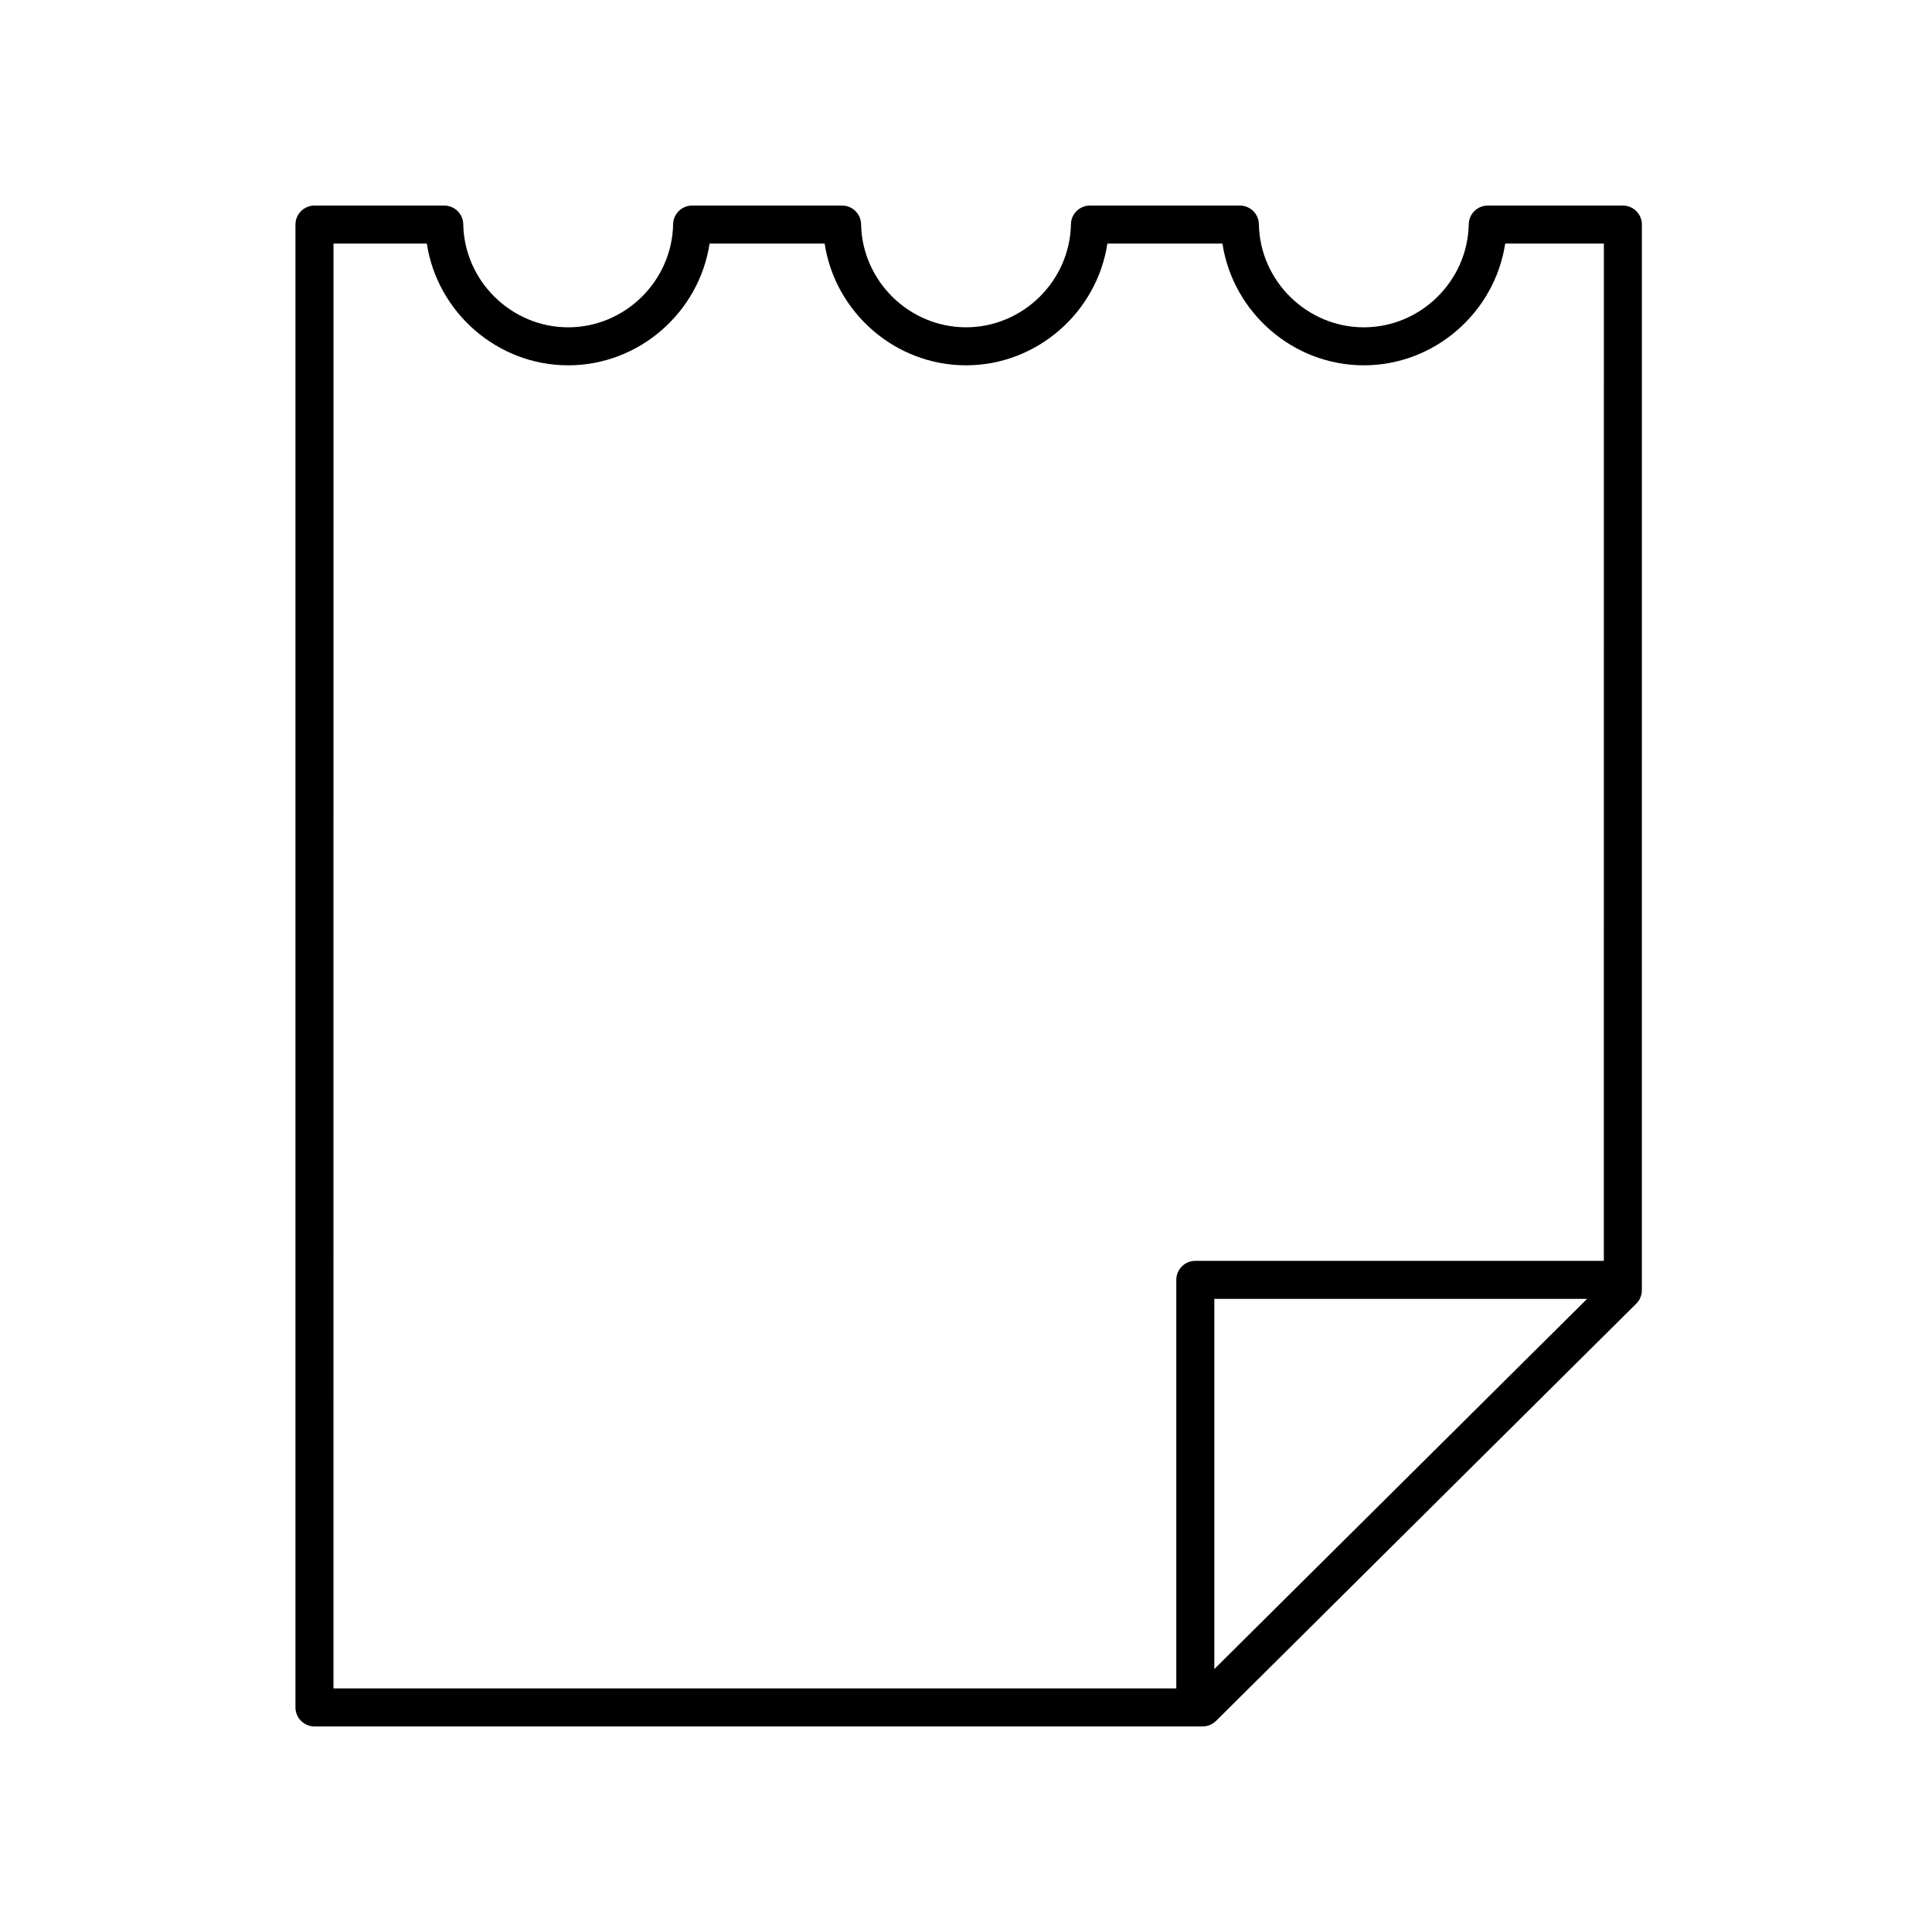 <?xml version="1.0" encoding="UTF-8"?>
<!-- Uploaded to: ICON Repo, www.svgrepo.com, Generator: ICON Repo Mixer Tools -->
<svg fill="#000000" width="800px" height="800px" version="1.1" viewBox="144 144 512 512" xmlns="http://www.w3.org/2000/svg">
 <path d="m222.3 596.48c0 2.781 2.254 5.039 5.039 5.039h235.38c1.332 0 2.606-0.527 3.551-1.465l111.35-110.57c0.953-0.945 1.488-2.231 1.488-3.574l0.008-282.4c0-1.336-0.531-2.617-1.477-3.562-0.941-0.941-2.227-1.473-3.562-1.473h-35.805c-2.746 0-4.988 2.199-5.039 4.945-0.277 15.066-12.754 27.32-27.809 27.32-15.059 0-27.531-12.254-27.809-27.32-0.051-2.746-2.293-4.945-5.039-4.945h-39.73c-2.746 0-4.988 2.199-5.039 4.945-0.273 15.062-12.75 27.316-27.805 27.316s-27.531-12.254-27.809-27.32c-0.055-2.742-2.297-4.941-5.043-4.941h-39.73c-2.746 0-4.988 2.199-5.039 4.945-0.277 15.066-12.754 27.32-27.809 27.32-15.055 0-27.531-12.254-27.809-27.32-0.051-2.746-2.293-4.945-5.039-4.945h-34.387c-2.781 0-5.039 2.254-5.039 5.039zm243.51-10.164v-98.105h98.789zm-233.43-377.77h24.734c2.762 18.188 18.633 32.266 37.465 32.266 18.836 0 34.707-14.074 37.469-32.266h30.492c2.758 18.188 18.629 32.266 37.465 32.266 18.832 0 34.703-14.078 37.465-32.266h30.492c2.762 18.188 18.633 32.266 37.469 32.266 18.832 0 34.707-14.074 37.465-32.266h26.148l-0.012 269.59h-108.26c-2.781 0-5.039 2.254-5.039 5.039v108.27h-223.36z"/>
</svg>